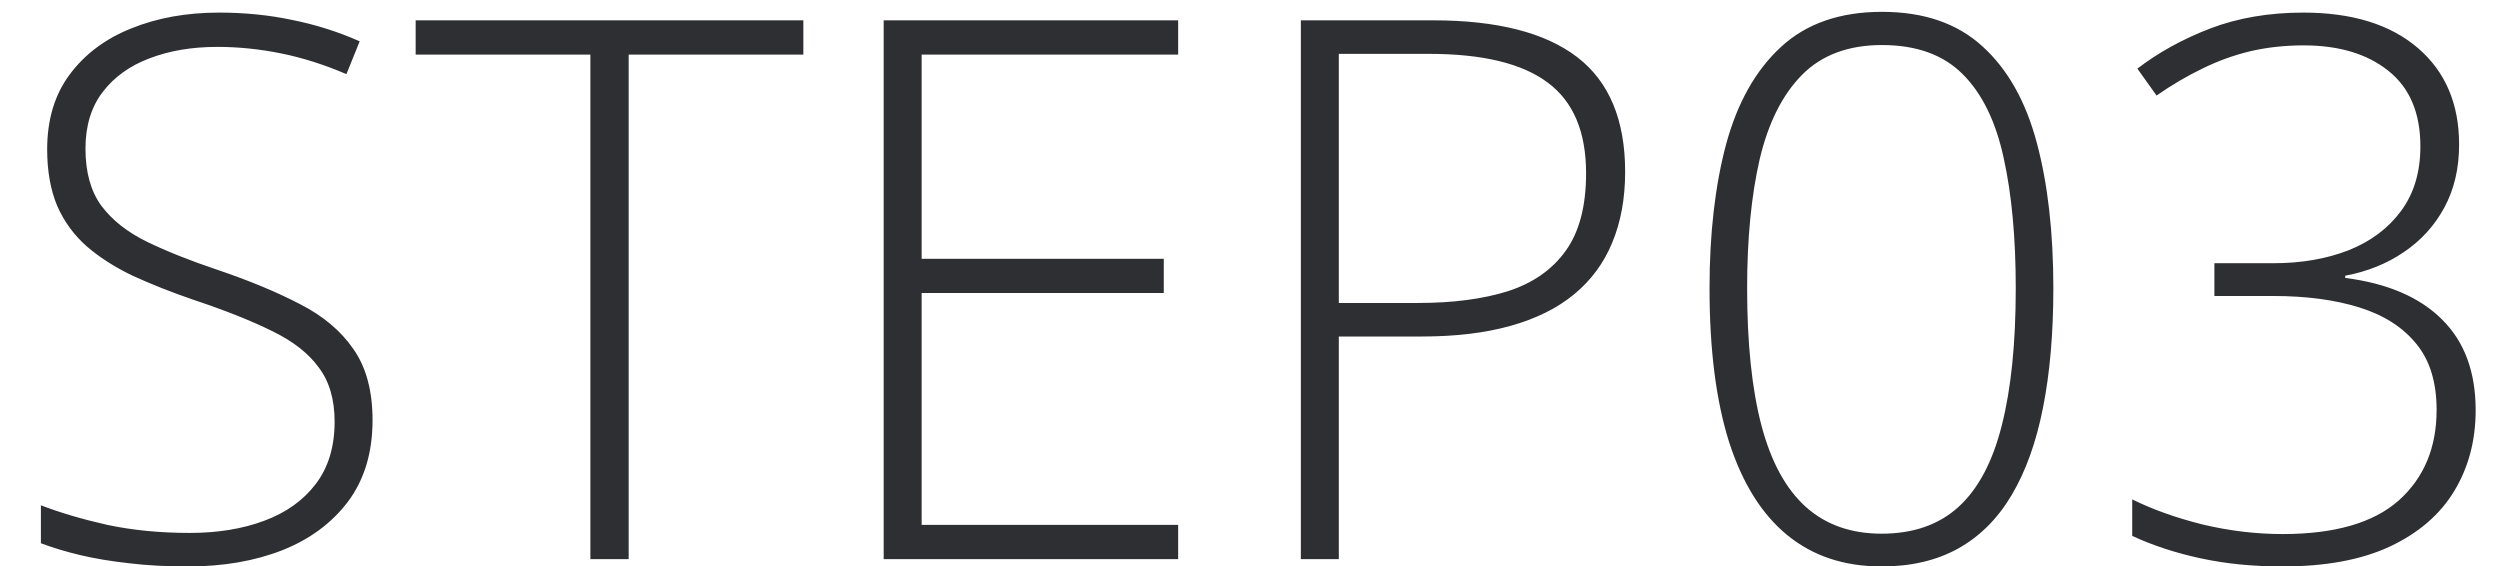 <svg width="53" height="12" viewBox="0 0 53 12" fill="none" xmlns="http://www.w3.org/2000/svg">
<path d="M7.898 8.908C7.898 9.59 7.727 10.163 7.383 10.627C7.039 11.085 6.573 11.431 5.984 11.665C5.396 11.895 4.729 12.009 3.984 12.009C3.521 12.009 3.099 11.986 2.719 11.939C2.344 11.897 2.003 11.84 1.695 11.767C1.393 11.694 1.117 11.611 0.867 11.517V10.712C1.273 10.869 1.742 11.007 2.273 11.127C2.81 11.241 3.393 11.298 4.023 11.298C4.617 11.298 5.143 11.212 5.602 11.04C6.065 10.869 6.43 10.608 6.695 10.259C6.961 9.91 7.094 9.47 7.094 8.939C7.094 8.47 6.982 8.087 6.758 7.791C6.539 7.488 6.208 7.231 5.766 7.017C5.323 6.798 4.766 6.577 4.094 6.353C3.625 6.192 3.198 6.022 2.812 5.845C2.432 5.663 2.107 5.455 1.836 5.22C1.565 4.981 1.357 4.694 1.211 4.361C1.07 4.022 1 3.624 1 3.166C1 2.535 1.159 2.007 1.477 1.58C1.799 1.147 2.234 0.822 2.781 0.603C3.333 0.379 3.953 0.267 4.641 0.267C5.188 0.267 5.706 0.319 6.195 0.423C6.69 0.522 7.167 0.673 7.625 0.876L7.344 1.572C6.885 1.374 6.427 1.228 5.969 1.134C5.51 1.041 5.057 0.994 4.609 0.994C4.073 0.994 3.594 1.074 3.172 1.236C2.755 1.392 2.424 1.629 2.18 1.947C1.935 2.264 1.812 2.666 1.812 3.15C1.812 3.65 1.924 4.054 2.148 4.361C2.378 4.668 2.701 4.923 3.117 5.126C3.539 5.33 4.036 5.528 4.609 5.72C5.286 5.949 5.87 6.192 6.359 6.447C6.849 6.697 7.227 7.014 7.492 7.4C7.763 7.785 7.898 8.288 7.898 8.908ZM13.328 11.853H12.516V1.158H8.812V0.431H17.031V1.158H13.328V11.853ZM24.977 11.853H18.734V0.431H24.977V1.158H19.539V5.486H24.672V6.212H19.539V11.127H24.977V11.853ZM30.383 0.431C31.742 0.431 32.76 0.692 33.438 1.212C34.115 1.733 34.453 2.543 34.453 3.642C34.453 4.205 34.362 4.705 34.18 5.142C34.003 5.574 33.734 5.939 33.375 6.236C33.016 6.533 32.565 6.757 32.023 6.908C31.487 7.059 30.859 7.134 30.141 7.134H28.383V11.853H27.578V0.431H30.383ZM30.297 1.142H28.383V6.423H30.062C30.802 6.423 31.438 6.34 31.969 6.173C32.5 6.001 32.909 5.715 33.195 5.314C33.482 4.913 33.625 4.366 33.625 3.673C33.625 2.793 33.354 2.153 32.812 1.751C32.271 1.345 31.432 1.142 30.297 1.142ZM43.531 6.111C43.531 7.064 43.458 7.908 43.312 8.642C43.167 9.376 42.945 9.994 42.648 10.494C42.352 10.994 41.974 11.371 41.516 11.627C41.057 11.882 40.516 12.009 39.891 12.009C39.099 12.009 38.432 11.788 37.891 11.345C37.349 10.902 36.938 10.244 36.656 9.369C36.38 8.494 36.242 7.408 36.242 6.111C36.242 4.955 36.359 3.936 36.594 3.056C36.833 2.176 37.221 1.488 37.758 0.994C38.294 0.499 39.008 0.251 39.898 0.251C40.784 0.251 41.492 0.494 42.023 0.978C42.56 1.462 42.945 2.145 43.18 3.025C43.414 3.9 43.531 4.929 43.531 6.111ZM37.039 6.111C37.039 7.283 37.141 8.254 37.344 9.025C37.547 9.791 37.859 10.363 38.281 10.744C38.703 11.124 39.24 11.314 39.891 11.314C40.562 11.314 41.107 11.124 41.523 10.744C41.94 10.363 42.245 9.788 42.438 9.017C42.635 8.246 42.734 7.278 42.734 6.111C42.734 5.038 42.648 4.116 42.477 3.345C42.31 2.574 42.021 1.983 41.609 1.572C41.198 1.16 40.628 0.955 39.898 0.955C39.185 0.955 38.62 1.166 38.203 1.587C37.786 2.009 37.487 2.606 37.305 3.376C37.128 4.147 37.039 5.059 37.039 6.111ZM52.133 3.064C52.133 3.569 52.029 4.014 51.82 4.4C51.612 4.785 51.325 5.1 50.961 5.345C50.602 5.59 50.188 5.757 49.719 5.845V5.892C50.615 6.007 51.3 6.301 51.773 6.775C52.247 7.244 52.484 7.884 52.484 8.697C52.484 9.337 52.333 9.908 52.031 10.408C51.729 10.908 51.273 11.301 50.664 11.587C50.06 11.869 49.3 12.009 48.383 12.009C47.763 12.009 47.188 11.952 46.656 11.837C46.125 11.723 45.641 11.564 45.203 11.361V10.587C45.635 10.801 46.133 10.978 46.695 11.119C47.263 11.254 47.828 11.322 48.391 11.322C49.495 11.322 50.315 11.085 50.852 10.611C51.388 10.132 51.656 9.491 51.656 8.689C51.656 8.106 51.513 7.639 51.227 7.291C50.94 6.936 50.536 6.679 50.016 6.517C49.5 6.356 48.893 6.275 48.195 6.275H46.945V5.58H48.203C48.792 5.58 49.32 5.488 49.789 5.306C50.258 5.119 50.628 4.843 50.898 4.478C51.175 4.108 51.312 3.65 51.312 3.103C51.312 2.395 51.086 1.861 50.633 1.501C50.185 1.142 49.586 0.962 48.836 0.962C48.435 0.962 48.057 1.004 47.703 1.087C47.354 1.171 47.016 1.293 46.688 1.455C46.365 1.611 46.042 1.801 45.719 2.025L45.312 1.455C45.76 1.111 46.276 0.827 46.859 0.603C47.448 0.379 48.104 0.267 48.828 0.267C49.865 0.267 50.675 0.517 51.258 1.017C51.841 1.517 52.133 2.199 52.133 3.064Z" fill="#2E2F32"/>
</svg>
